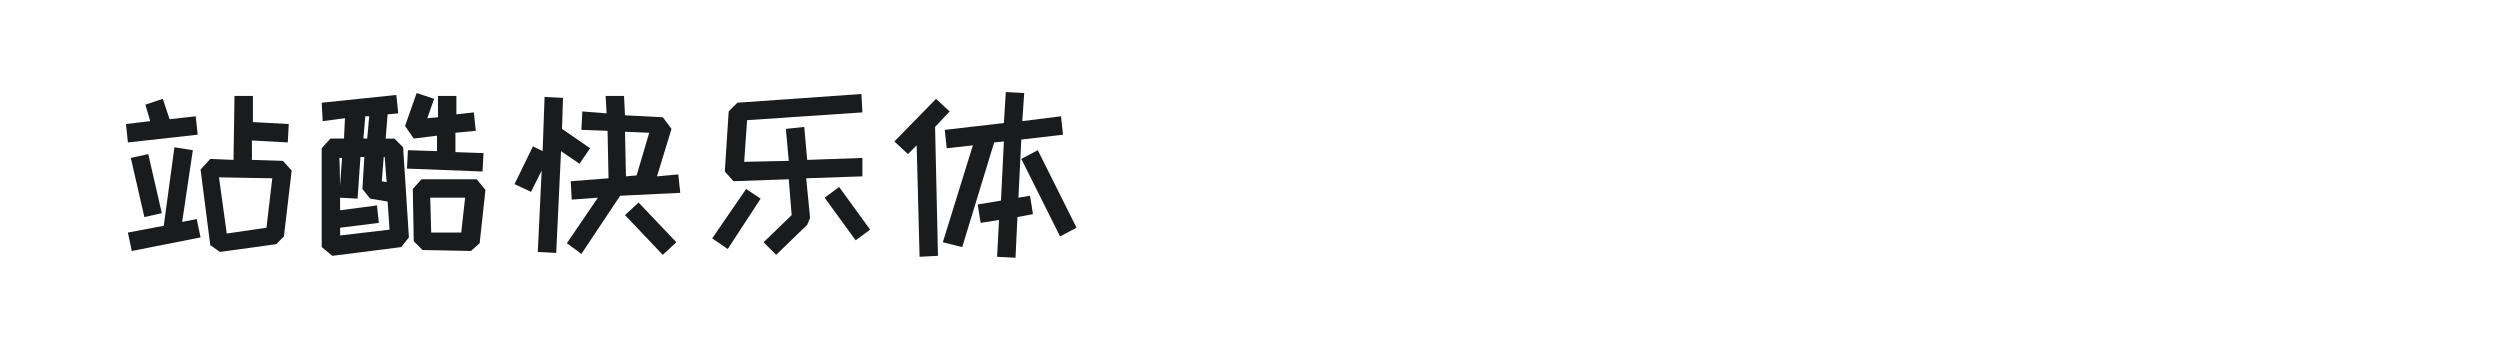 <?xml version="1.0" encoding="utf-8"?>
<!-- Generator: Adobe Illustrator 21.1.0, SVG Export Plug-In . SVG Version: 6.00 Build 0)  -->
<svg version="1.1" id="图层_1" xmlns="http://www.w3.org/2000/svg" xmlns:xlink="http://www.w3.org/1999/xlink" x="0px" y="0px"
	 width="258px" height="36px" viewBox="0 0 258 36" style="enable-background:new 0 0 258 36;" xml:space="preserve">
<style type="text/css">
	.st0{fill:#1A1B1C;}
</style>
<g>
	<path class="st0" d="M13,12.8l2.5-0.3L15,10.8l1.8-0.6l0.7,2.1l2.7-0.3l0.2,1.9l-7.2,0.8L13,12.8z M13.2,24l3.7-0.7l1.1-8.1
		l1.9,0.3l-1.1,7.4l1.5-0.3l0.4,1.9l-7.1,1.4L13.2,24z M13.5,16.3l1.8-0.4l1.4,6.1l-1.8,0.4L13.5,16.3z M21.7,25.3l-1-7.8l1-1.1
		l2.4,0.1l0.1-6.6l1.9,0l0,2.7l3.7,0.2l-0.1,1.9L26,14.5l0,2l3.2,0.1l0.9,1l-0.8,6.8l-0.8,0.8l-5.8,0.8L21.7,25.3z M23.4,24.1
		l4.1-0.6l0.6-5.1l-5.5-0.1L23.4,24.1z"/>
	<path class="st0" d="M33.2,10.6l7.7-0.8l0.2,1.9l-1.1,0.1l-0.2,2.5h0.9l0.9,0.9l0.6,9.3l-0.8,1l-7.1,0.9l-1.1-0.9V15.3l0.9-1h1.4
		l0.1-2.1l-2.3,0.3L33.2,10.6z M35.1,21.7l3.8-0.5l0.2,1.8l-4,0.5v0.8l5.1-0.6l-0.2-2.9l-1.8-0.3l-0.8-1l0.2-3.3h-0.4l-0.3,4.3
		l-1.9-0.1l0.3-4.1h-0.3C35.1,16.2,35.1,21.7,35.1,21.7z M37.5,14.3h0.4l0.2-2.3l-0.4,0L37.5,14.3z M39.6,16.2l-0.2,2.5l0.5,0.1
		l-0.2-2.6H39.6z M41.8,13l1.2-3.4l1.8,0.6l-0.7,2l1.1-0.1V9.9l1.9,0l0,1.9l1.8-0.2l0.2,1.9l-2.1,0.2v2l2.9,0.1l-0.1,1.9l-7.8-0.3
		l0.1-1.9l3,0.1V14l-2.4,0.3L41.8,13z M43.6,25.8l-0.9-0.9l-0.1-5.4l0.9-1h5.7l0.9,1.1l-0.6,5.5l-0.9,0.8L43.6,25.8z M47.6,24
		l0.4-3.6h-3.6l0.1,3.6L47.6,24z"/>
	<path class="st0" d="M53.1,19l1.9-3.9l1,0.5l0.2-5.6l1.9,0.1l-0.1,3.2l2.9,2l-1.1,1.6l-1.9-1.3l-0.5,10.5L55.5,26l0.4-8.4l-1.1,2.2
		L53.1,19z M58.9,18.7l3.9-0.3l-0.1-4.9L60,13.4l0.1-1.9l2.5,0.2l-0.1-1.8l1.9,0l0.1,2l3.9,0.2l0.9,1.2l-1.5,4.9l2.2-0.2l0.2,1.9
		L64,20.2l-4,6l-1.5-1.1l3.2-4.7L59,20.6L58.9,18.7z M64.5,22.2l1.4-1.3l3.9,4.1l-1.4,1.3L64.5,22.2z M64.5,13.6l0.1,4.6l1.1-0.1
		l1.3-4.4L64.5,13.6z"/>
	<path class="st0" d="M75.1,25.7l-1.6-1.1l3.5-5.1l1.5,1L75.1,25.7z M83.2,18.4l0.4,4.1l-0.3,0.7l-3.2,3.1L78.8,25l2.9-2.8l-0.3-3.7
		l-5.7,0.2l-0.9-1l0.4-6.2l0.9-0.9l12.8-0.9l0.1,1.9l-11.9,0.8l-0.3,4.3l4.6-0.1l-0.3-3.3l1.9-0.2l0.3,3.4l5.7-0.2l0,1.9L83.2,18.4z
		 M88.3,24.8l-3.2-4.4l1.5-1.1l3.2,4.4L88.3,24.8z"/>
	<path class="st0" d="M96.5,13.1l0.3,13.3l-1.9,0.1L94.6,15l-0.9,0.9l-1.4-1.3l4.3-4.4l1.4,1.3L96.5,13.1z M105.4,14.4l-0.3,6
		l1.2-0.2l0.3,1.9l-1.6,0.3l-0.2,4.2l-1.9-0.1l0.2-3.8l-1.9,0.3l-0.3-1.9l2.4-0.4l0.3-6.1l-1,0.1l-3.3,10.8L97.3,25l3.1-10l-2.7,0.3
		l-0.2-1.9l6.1-0.7l0.2-3.2l1.9,0.1l-0.2,2.9l4-0.5l0.2,1.9L105.4,14.4z M109.4,24.4l-4-8l1.7-0.9l4,8L109.4,24.4z"/>
</g>
</svg>
